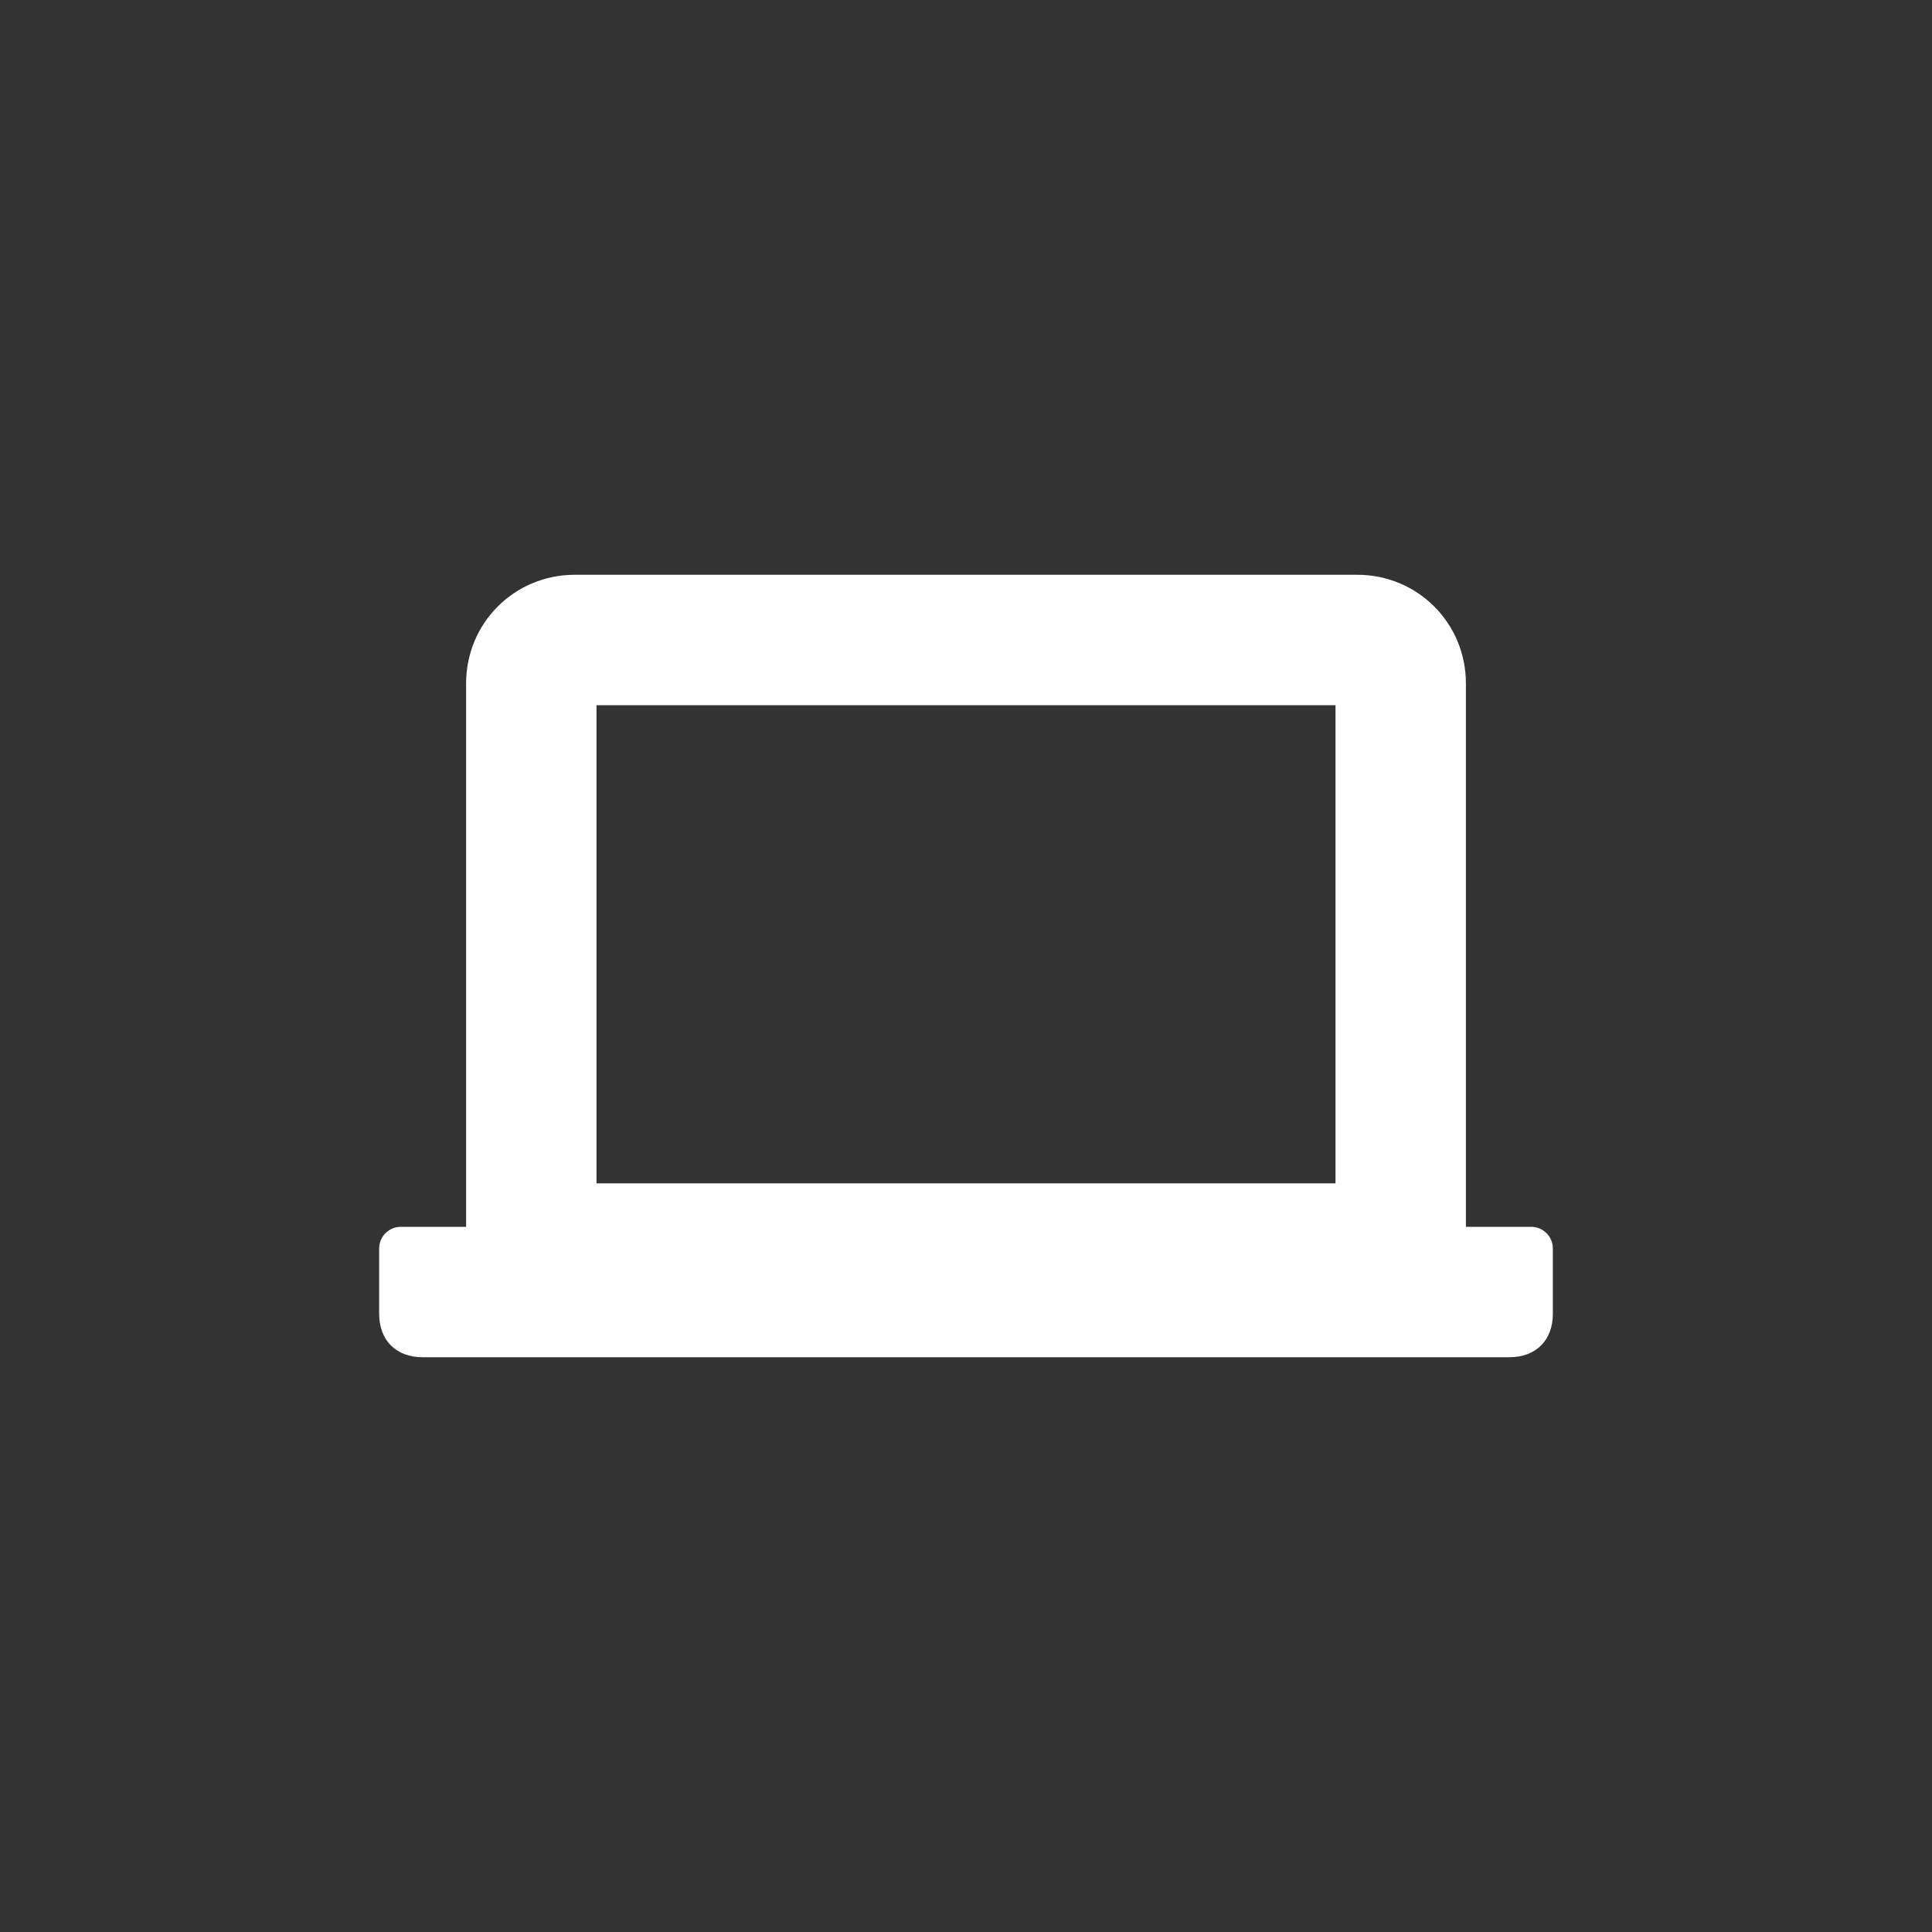 <?xml version="1.0" encoding="utf-8"?>
<!-- Generator: Adobe Illustrator 24.1.3, SVG Export Plug-In . SVG Version: 6.00 Build 0)  -->
<svg version="1.1" id="レイヤー_1" xmlns="http://www.w3.org/2000/svg" xmlns:xlink="http://www.w3.org/1999/xlink" x="0px"
	 y="0px" width="80px" height="80px" viewBox="0 0 80 80" style="enable-background:new 0 0 80 80;" xml:space="preserve">
<rect x="0" y="0" width="80" height="80" fill="#333333" stroke="none"/>
<style type="text/css">
	.st0{fill:#FFFFFF;}
</style>
<path id="notebook" class="st0" d="M63.4,50.8h-2.7V28.3c0-2.5-2-4.5-4.5-4.5H23.8c-2.5,0-4.5,2-4.5,4.5v22.5h-2.7
	c-0.5,0-0.9,0.4-0.9,0.9v2.7c0,1.1,0.7,1.8,1.8,1.8h45c1.1,0,1.8-0.7,1.8-1.8v-2.7C64.3,51.2,63.9,50.8,63.4,50.8z M55.3,49H24.7
	V29.2h30.6V49z"/>
</svg>
